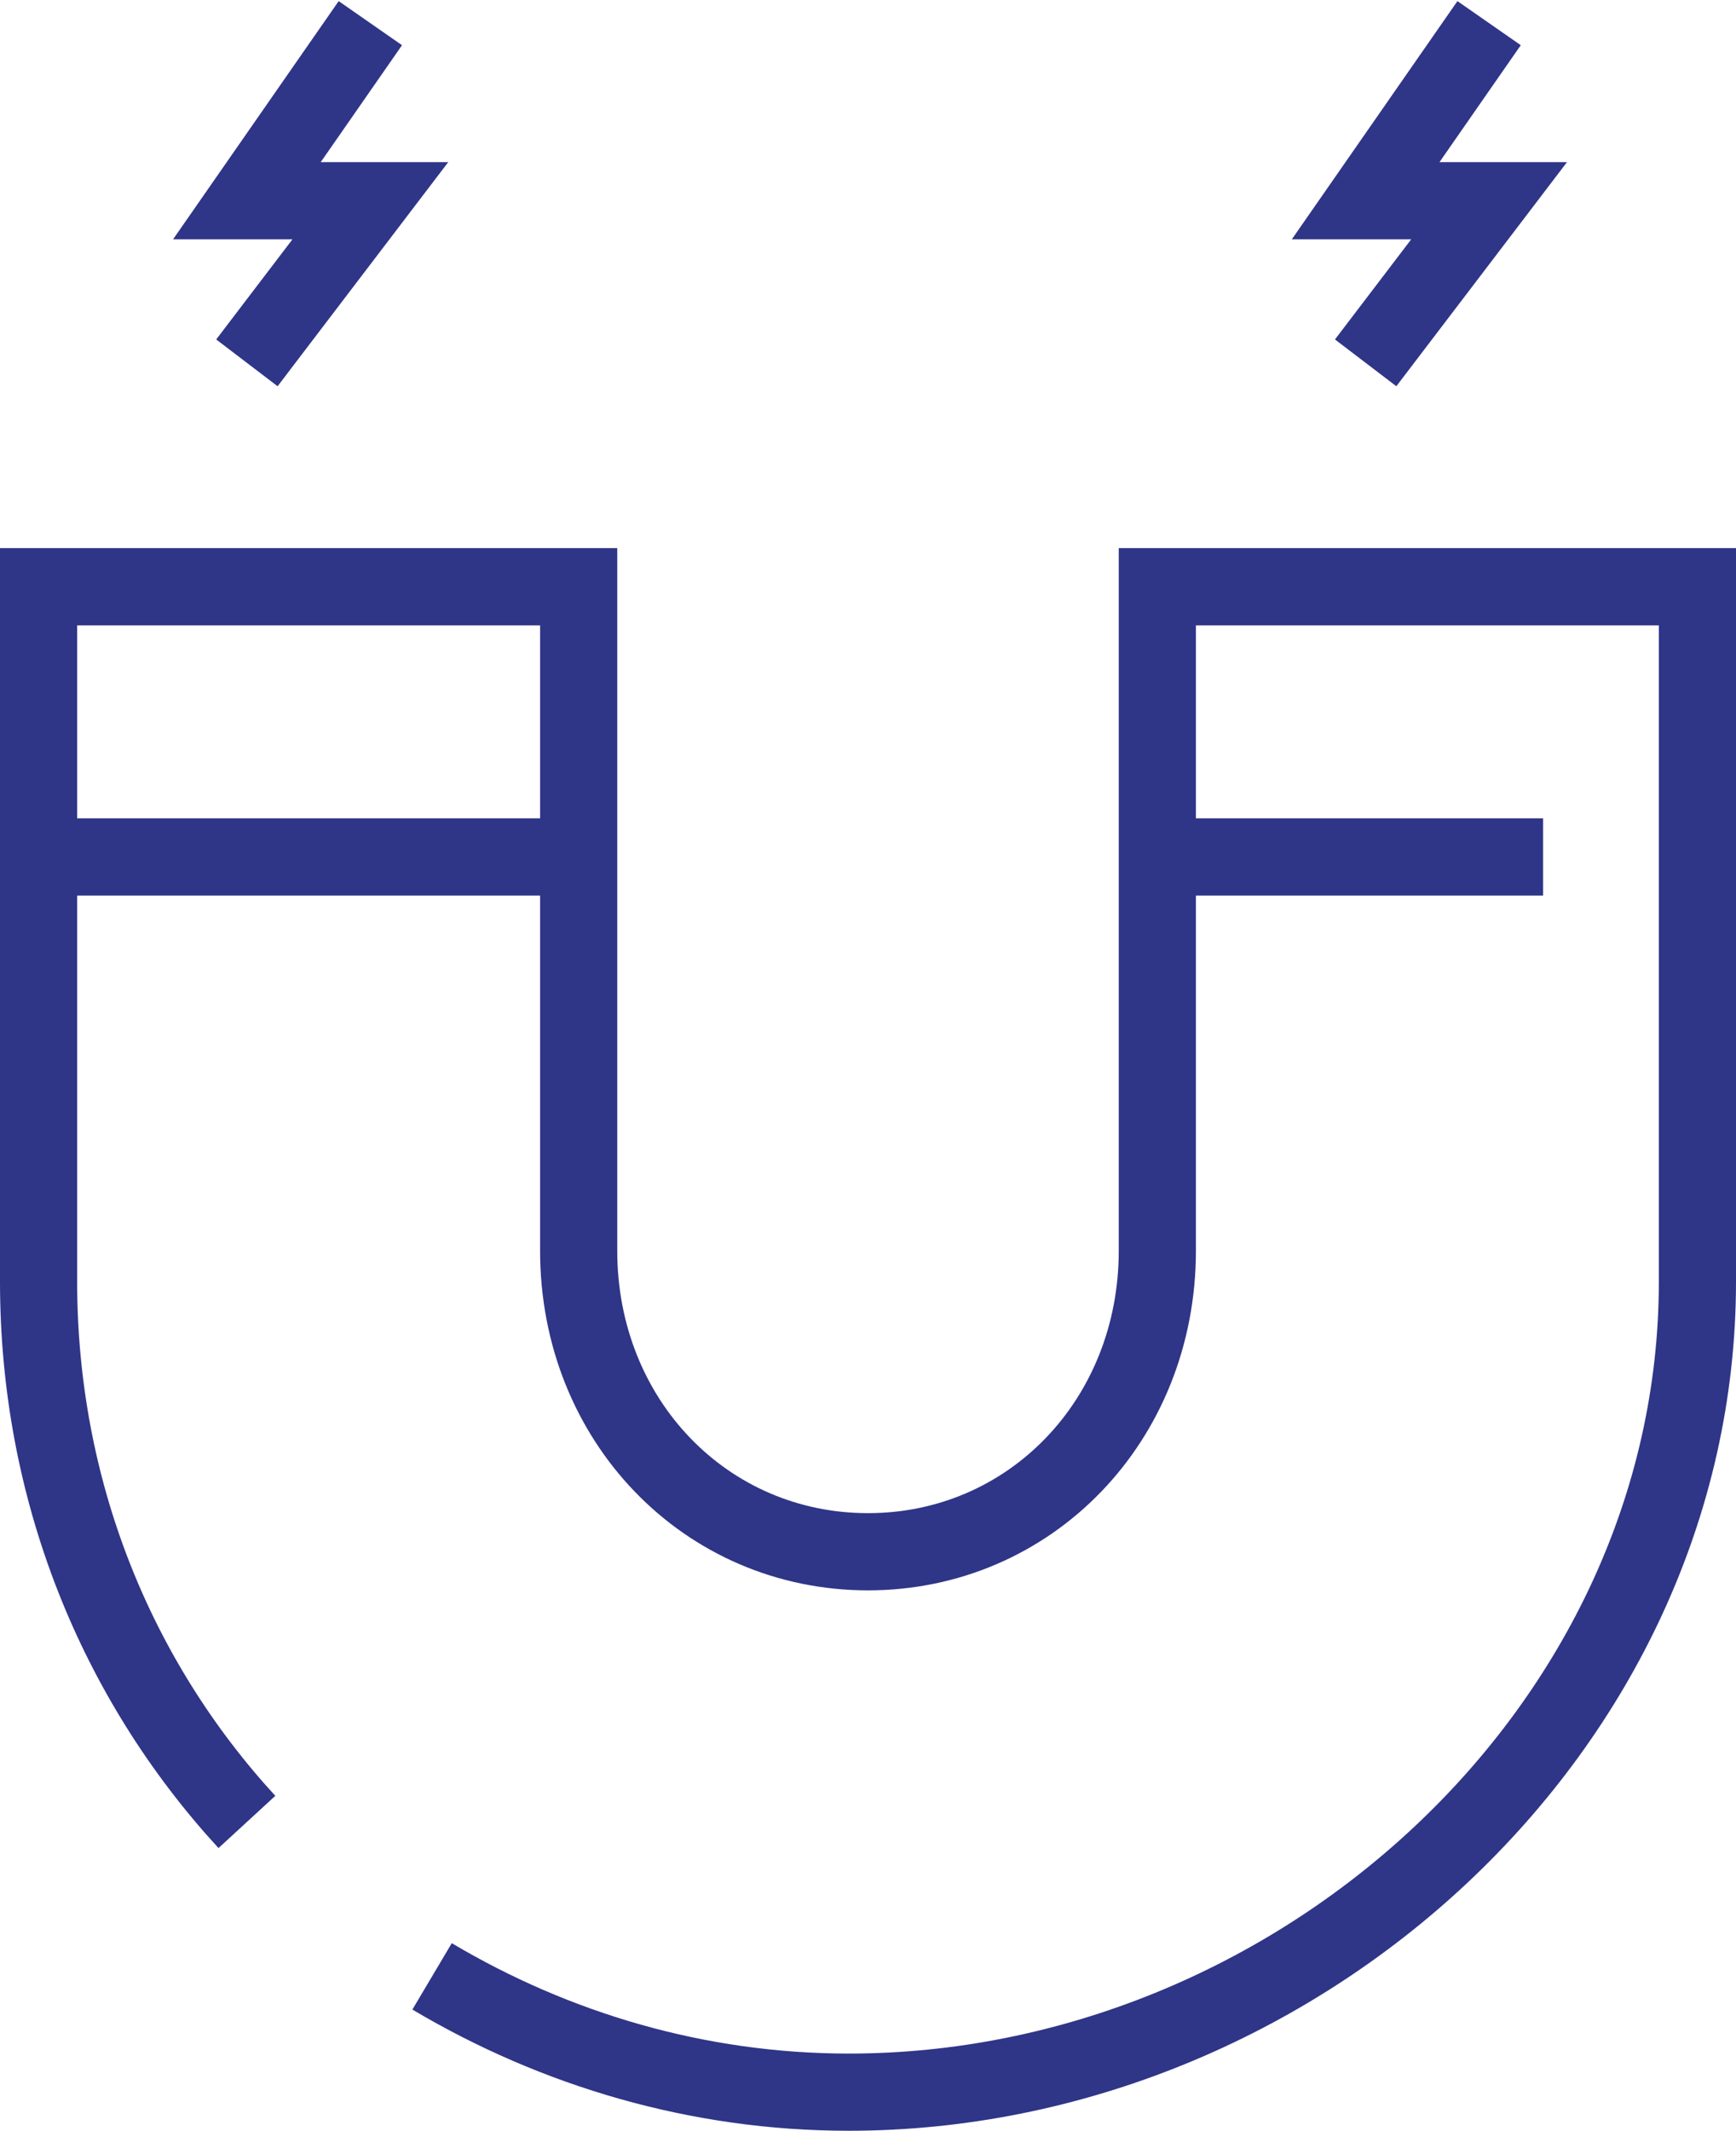 <?xml version="1.0" encoding="utf-8"?>
<!-- Generator: Adobe Illustrator 18.0.0, SVG Export Plug-In . SVG Version: 6.00 Build 0)  -->
<!DOCTYPE svg PUBLIC "-//W3C//DTD SVG 1.1//EN" "http://www.w3.org/Graphics/SVG/1.1/DTD/svg11.dtd">
<svg version="1.1" id="Слой_1" xmlns:x="http://ns.adobe.com/Extensibility/1.0/" xmlns:i="http://ns.adobe.com/AdobeIllustrator/10.0/" xmlns:graph="http://ns.adobe.com/Graphs/1.0/"
	 xmlns="http://www.w3.org/2000/svg" xmlns:xlink="http://www.w3.org/1999/xlink" x="0px" y="0px" width="45px" height="55.2px"
	 viewBox="0 0 45 55.2" enable-background="new 0 0 45 55.2" xml:space="preserve">
<g>
	<path fill="none" stroke="#2F3587" stroke-width="2" stroke-miterlimit="10" d="M11.2,51.2c3.2,1.9,6.9,3,10.8,3
		c11.6,0,22-9.4,22-21v-18H30v17.2c0,4.4-3.3,7.8-7.5,7.8"/>
	<path fill="none" stroke="#2F3587" stroke-width="2" stroke-miterlimit="10" d="M22.5,40.2c-4.2,0-7.5-3.4-7.5-7.8V15.2H1v18
		c0,5.4,2,10.3,5.4,14"/>
	<line fill="none" stroke="#2F3587" stroke-width="2" stroke-miterlimit="10" x1="30" y1="22.2" x2="40" y2="22.2"/>
	<line fill="none" stroke="#2F3587" stroke-width="2" stroke-miterlimit="10" x1="1" y1="22.2" x2="15" y2="22.2"/>
	<polyline fill="none" stroke="#2F3587" stroke-width="2" stroke-miterlimit="10" points="6.4,9.4 9.6,5.2 6.4,5.2 9.6,0.6 	"/>
	<polyline fill="none" stroke="#2F3587" stroke-width="2" stroke-miterlimit="10" points="35.4,9.4 38.6,5.2 35.4,5.2 38.6,0.6 	"/>
</g>
<g>
</g>
<g>
</g>
<g>
</g>
<g>
</g>
<g>
</g>
<g>
</g>
</svg>

